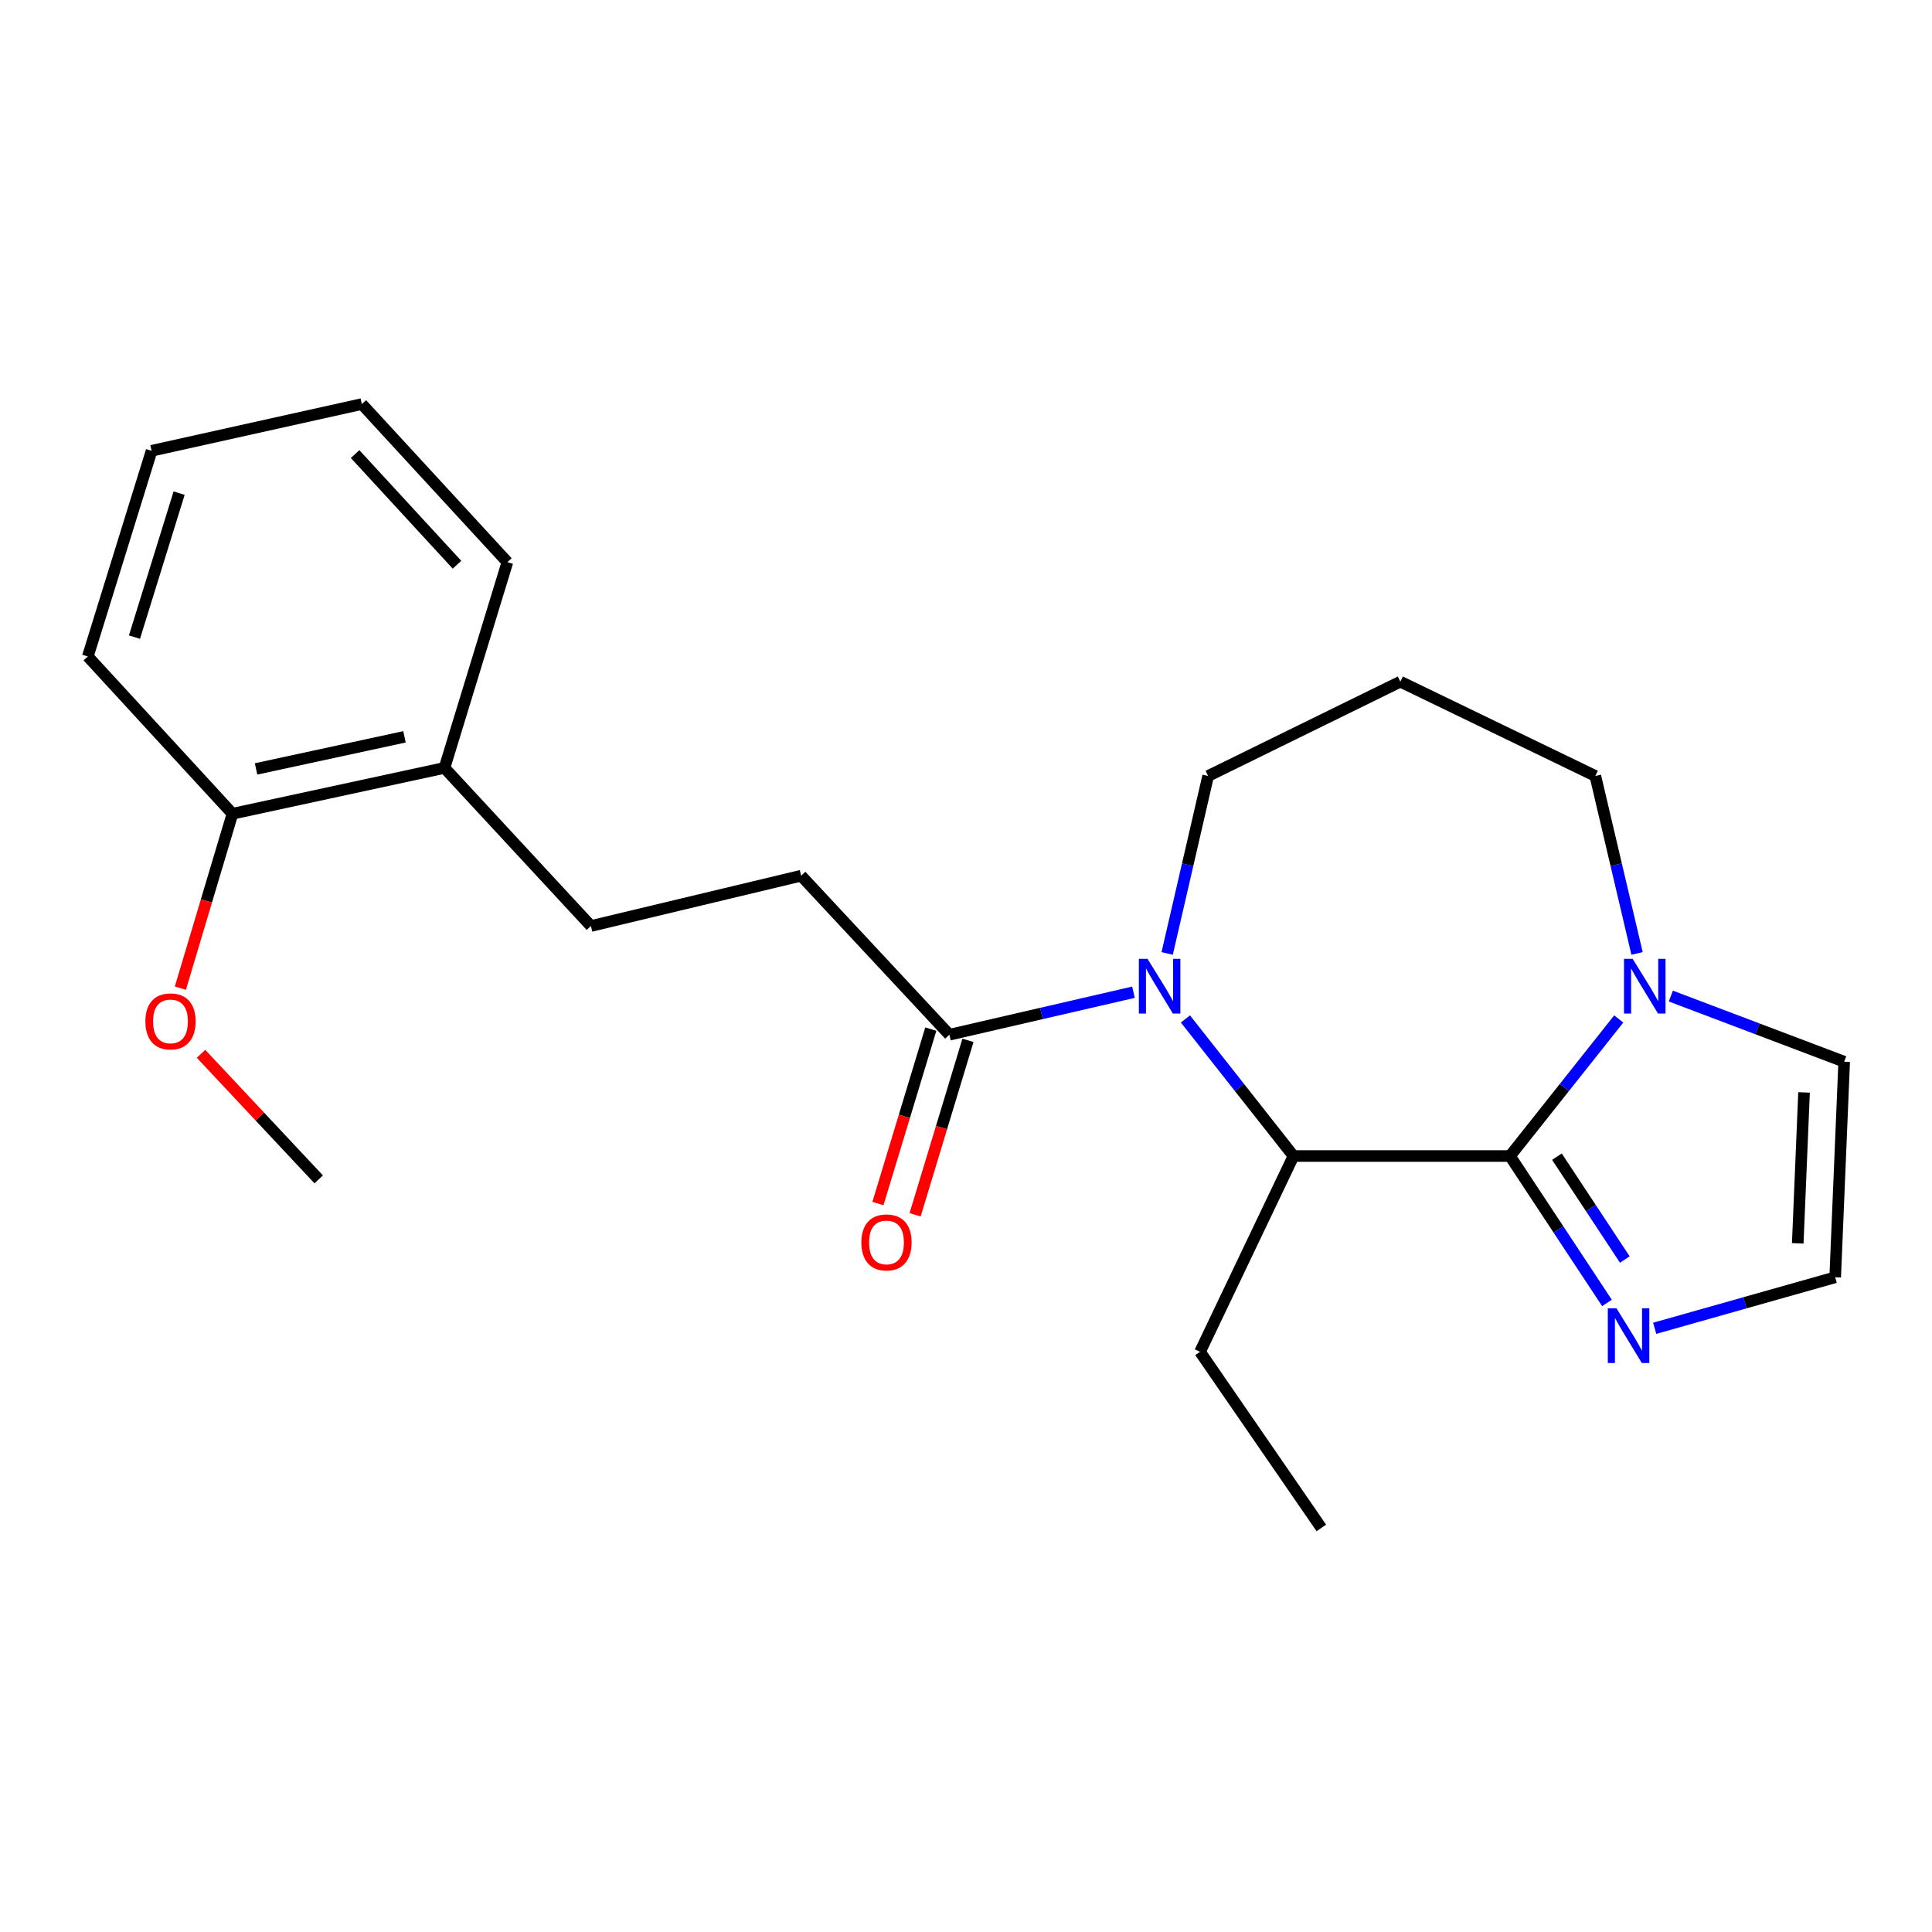 <?xml version='1.0' encoding='iso-8859-1'?>
<svg version='1.1' baseProfile='full'
              xmlns='http://www.w3.org/2000/svg'
                      xmlns:rdkit='http://www.rdkit.org/xml'
                      xmlns:xlink='http://www.w3.org/1999/xlink'
                  xml:space='preserve'
width='1000px' height='1000px' viewBox='0 0 1000 1000'>
<!-- END OF HEADER -->
<rect style='opacity:1.0;fill:#FFFFFF;stroke:none' width='1000' height='1000' x='0' y='0'> </rect>
<path class='bond-1' d='M 781.565,598.358 L 669.508,598.358' style='fill:none;fill-rule:evenodd;stroke:#000000;stroke-width:6px;stroke-linecap:butt;stroke-linejoin:miter;stroke-opacity:1' />
<path class='bond-2' d='M 781.565,598.358 L 809.711,562.887' style='fill:none;fill-rule:evenodd;stroke:#000000;stroke-width:6px;stroke-linecap:butt;stroke-linejoin:miter;stroke-opacity:1' />
<path class='bond-2' d='M 809.711,562.887 L 837.858,527.415' style='fill:none;fill-rule:evenodd;stroke:#0000FF;stroke-width:6px;stroke-linecap:butt;stroke-linejoin:miter;stroke-opacity:1' />
<path class='bond-3' d='M 781.565,598.358 L 806.663,636.379' style='fill:none;fill-rule:evenodd;stroke:#000000;stroke-width:6px;stroke-linecap:butt;stroke-linejoin:miter;stroke-opacity:1' />
<path class='bond-3' d='M 806.663,636.379 L 831.761,674.4' style='fill:none;fill-rule:evenodd;stroke:#0000FF;stroke-width:6px;stroke-linecap:butt;stroke-linejoin:miter;stroke-opacity:1' />
<path class='bond-3' d='M 805.866,598.693 L 823.434,625.308' style='fill:none;fill-rule:evenodd;stroke:#000000;stroke-width:6px;stroke-linecap:butt;stroke-linejoin:miter;stroke-opacity:1' />
<path class='bond-3' d='M 823.434,625.308 L 841.003,651.923' style='fill:none;fill-rule:evenodd;stroke:#0000FF;stroke-width:6px;stroke-linecap:butt;stroke-linejoin:miter;stroke-opacity:1' />
<path class='bond-0' d='M 613.579,527.408 L 641.544,562.883' style='fill:none;fill-rule:evenodd;stroke:#0000FF;stroke-width:6px;stroke-linecap:butt;stroke-linejoin:miter;stroke-opacity:1' />
<path class='bond-0' d='M 641.544,562.883 L 669.508,598.358' style='fill:none;fill-rule:evenodd;stroke:#000000;stroke-width:6px;stroke-linecap:butt;stroke-linejoin:miter;stroke-opacity:1' />
<path class='bond-4' d='M 586.679,513.574 L 539.041,524.572' style='fill:none;fill-rule:evenodd;stroke:#0000FF;stroke-width:6px;stroke-linecap:butt;stroke-linejoin:miter;stroke-opacity:1' />
<path class='bond-4' d='M 539.041,524.572 L 491.403,535.57' style='fill:none;fill-rule:evenodd;stroke:#000000;stroke-width:6px;stroke-linecap:butt;stroke-linejoin:miter;stroke-opacity:1' />
<path class='bond-12' d='M 604.125,493.498 L 614.728,447.57' style='fill:none;fill-rule:evenodd;stroke:#0000FF;stroke-width:6px;stroke-linecap:butt;stroke-linejoin:miter;stroke-opacity:1' />
<path class='bond-12' d='M 614.728,447.57 L 625.331,401.642' style='fill:none;fill-rule:evenodd;stroke:#000000;stroke-width:6px;stroke-linecap:butt;stroke-linejoin:miter;stroke-opacity:1' />
<path class='bond-15' d='M 669.508,598.358 L 621.133,699.708' style='fill:none;fill-rule:evenodd;stroke:#000000;stroke-width:6px;stroke-linecap:butt;stroke-linejoin:miter;stroke-opacity:1' />
<path class='bond-6' d='M 864.819,515.561 L 909.682,532.549' style='fill:none;fill-rule:evenodd;stroke:#0000FF;stroke-width:6px;stroke-linecap:butt;stroke-linejoin:miter;stroke-opacity:1' />
<path class='bond-6' d='M 909.682,532.549 L 954.545,549.536' style='fill:none;fill-rule:evenodd;stroke:#000000;stroke-width:6px;stroke-linecap:butt;stroke-linejoin:miter;stroke-opacity:1' />
<path class='bond-14' d='M 847.334,493.495 L 836.538,447.569' style='fill:none;fill-rule:evenodd;stroke:#0000FF;stroke-width:6px;stroke-linecap:butt;stroke-linejoin:miter;stroke-opacity:1' />
<path class='bond-14' d='M 836.538,447.569 L 825.742,401.642' style='fill:none;fill-rule:evenodd;stroke:#000000;stroke-width:6px;stroke-linecap:butt;stroke-linejoin:miter;stroke-opacity:1' />
<path class='bond-5' d='M 856.465,687.526 L 903.177,674.325' style='fill:none;fill-rule:evenodd;stroke:#0000FF;stroke-width:6px;stroke-linecap:butt;stroke-linejoin:miter;stroke-opacity:1' />
<path class='bond-5' d='M 903.177,674.325 L 949.89,661.124' style='fill:none;fill-rule:evenodd;stroke:#000000;stroke-width:6px;stroke-linecap:butt;stroke-linejoin:miter;stroke-opacity:1' />
<path class='bond-7' d='M 491.403,535.57 L 414.671,453.266' style='fill:none;fill-rule:evenodd;stroke:#000000;stroke-width:6px;stroke-linecap:butt;stroke-linejoin:miter;stroke-opacity:1' />
<path class='bond-8' d='M 481.787,532.655 L 468.105,577.804' style='fill:none;fill-rule:evenodd;stroke:#000000;stroke-width:6px;stroke-linecap:butt;stroke-linejoin:miter;stroke-opacity:1' />
<path class='bond-8' d='M 468.105,577.804 L 454.422,622.953' style='fill:none;fill-rule:evenodd;stroke:#FF0000;stroke-width:6px;stroke-linecap:butt;stroke-linejoin:miter;stroke-opacity:1' />
<path class='bond-8' d='M 501.019,538.484 L 487.337,583.632' style='fill:none;fill-rule:evenodd;stroke:#000000;stroke-width:6px;stroke-linecap:butt;stroke-linejoin:miter;stroke-opacity:1' />
<path class='bond-8' d='M 487.337,583.632 L 473.654,628.781' style='fill:none;fill-rule:evenodd;stroke:#FF0000;stroke-width:6px;stroke-linecap:butt;stroke-linejoin:miter;stroke-opacity:1' />
<path class='bond-23' d='M 949.89,661.124 L 954.545,549.536' style='fill:none;fill-rule:evenodd;stroke:#000000;stroke-width:6px;stroke-linecap:butt;stroke-linejoin:miter;stroke-opacity:1' />
<path class='bond-23' d='M 930.51,643.548 L 933.769,565.437' style='fill:none;fill-rule:evenodd;stroke:#000000;stroke-width:6px;stroke-linecap:butt;stroke-linejoin:miter;stroke-opacity:1' />
<path class='bond-10' d='M 414.671,453.266 L 305.863,479.301' style='fill:none;fill-rule:evenodd;stroke:#000000;stroke-width:6px;stroke-linecap:butt;stroke-linejoin:miter;stroke-opacity:1' />
<path class='bond-9' d='M 230.068,397.467 L 305.863,479.301' style='fill:none;fill-rule:evenodd;stroke:#000000;stroke-width:6px;stroke-linecap:butt;stroke-linejoin:miter;stroke-opacity:1' />
<path class='bond-11' d='M 230.068,397.467 L 120.323,421.191' style='fill:none;fill-rule:evenodd;stroke:#000000;stroke-width:6px;stroke-linecap:butt;stroke-linejoin:miter;stroke-opacity:1' />
<path class='bond-11' d='M 209.36,381.383 L 132.538,397.99' style='fill:none;fill-rule:evenodd;stroke:#000000;stroke-width:6px;stroke-linecap:butt;stroke-linejoin:miter;stroke-opacity:1' />
<path class='bond-17' d='M 230.068,397.467 L 262.624,290.97' style='fill:none;fill-rule:evenodd;stroke:#000000;stroke-width:6px;stroke-linecap:butt;stroke-linejoin:miter;stroke-opacity:1' />
<path class='bond-16' d='M 120.323,421.191 L 106.842,466.33' style='fill:none;fill-rule:evenodd;stroke:#000000;stroke-width:6px;stroke-linecap:butt;stroke-linejoin:miter;stroke-opacity:1' />
<path class='bond-16' d='M 106.842,466.33 L 93.361,511.47' style='fill:none;fill-rule:evenodd;stroke:#FF0000;stroke-width:6px;stroke-linecap:butt;stroke-linejoin:miter;stroke-opacity:1' />
<path class='bond-18' d='M 120.323,421.191 L 45.455,339.792' style='fill:none;fill-rule:evenodd;stroke:#000000;stroke-width:6px;stroke-linecap:butt;stroke-linejoin:miter;stroke-opacity:1' />
<path class='bond-24' d='M 625.331,401.642 L 724.817,352.832' style='fill:none;fill-rule:evenodd;stroke:#000000;stroke-width:6px;stroke-linecap:butt;stroke-linejoin:miter;stroke-opacity:1' />
<path class='bond-13' d='M 724.817,352.832 L 825.742,401.642' style='fill:none;fill-rule:evenodd;stroke:#000000;stroke-width:6px;stroke-linecap:butt;stroke-linejoin:miter;stroke-opacity:1' />
<path class='bond-20' d='M 621.133,699.708 L 683.922,790.854' style='fill:none;fill-rule:evenodd;stroke:#000000;stroke-width:6px;stroke-linecap:butt;stroke-linejoin:miter;stroke-opacity:1' />
<path class='bond-19' d='M 104.052,545.452 L 134.511,577.945' style='fill:none;fill-rule:evenodd;stroke:#FF0000;stroke-width:6px;stroke-linecap:butt;stroke-linejoin:miter;stroke-opacity:1' />
<path class='bond-19' d='M 134.511,577.945 L 164.969,610.438' style='fill:none;fill-rule:evenodd;stroke:#000000;stroke-width:6px;stroke-linecap:butt;stroke-linejoin:miter;stroke-opacity:1' />
<path class='bond-22' d='M 262.624,290.97 L 187.286,209.146' style='fill:none;fill-rule:evenodd;stroke:#000000;stroke-width:6px;stroke-linecap:butt;stroke-linejoin:miter;stroke-opacity:1' />
<path class='bond-22' d='M 236.539,292.308 L 183.803,235.032' style='fill:none;fill-rule:evenodd;stroke:#000000;stroke-width:6px;stroke-linecap:butt;stroke-linejoin:miter;stroke-opacity:1' />
<path class='bond-25' d='M 45.455,339.792 L 78.468,233.328' style='fill:none;fill-rule:evenodd;stroke:#000000;stroke-width:6px;stroke-linecap:butt;stroke-linejoin:miter;stroke-opacity:1' />
<path class='bond-25' d='M 69.601,329.774 L 92.71,255.25' style='fill:none;fill-rule:evenodd;stroke:#000000;stroke-width:6px;stroke-linecap:butt;stroke-linejoin:miter;stroke-opacity:1' />
<path class='bond-21' d='M 78.468,233.328 L 187.286,209.146' style='fill:none;fill-rule:evenodd;stroke:#000000;stroke-width:6px;stroke-linecap:butt;stroke-linejoin:miter;stroke-opacity:1' />
<path  class='atom-1' d='M 593.951 496.29
L 603.231 511.29
Q 604.151 512.77, 605.631 515.45
Q 607.111 518.13, 607.191 518.29
L 607.191 496.29
L 610.951 496.29
L 610.951 524.61
L 607.071 524.61
L 597.111 508.21
Q 595.951 506.29, 594.711 504.09
Q 593.511 501.89, 593.151 501.21
L 593.151 524.61
L 589.471 524.61
L 589.471 496.29
L 593.951 496.29
' fill='#0000FF'/>
<path  class='atom-3' d='M 845.06 496.29
L 854.34 511.29
Q 855.26 512.77, 856.74 515.45
Q 858.22 518.13, 858.3 518.29
L 858.3 496.29
L 862.06 496.29
L 862.06 524.61
L 858.18 524.61
L 848.22 508.21
Q 847.06 506.29, 845.82 504.09
Q 844.62 501.89, 844.26 501.21
L 844.26 524.61
L 840.58 524.61
L 840.58 496.29
L 845.06 496.29
' fill='#0000FF'/>
<path  class='atom-4' d='M 836.687 677.186
L 845.967 692.186
Q 846.887 693.666, 848.367 696.346
Q 849.847 699.026, 849.927 699.186
L 849.927 677.186
L 853.687 677.186
L 853.687 705.506
L 849.807 705.506
L 839.847 689.106
Q 838.687 687.186, 837.447 684.986
Q 836.247 682.786, 835.887 682.106
L 835.887 705.506
L 832.207 705.506
L 832.207 677.186
L 836.687 677.186
' fill='#0000FF'/>
<path  class='atom-9' d='M 445.848 643.073
Q 445.848 636.273, 449.208 632.473
Q 452.568 628.673, 458.848 628.673
Q 465.128 628.673, 468.488 632.473
Q 471.848 636.273, 471.848 643.073
Q 471.848 649.953, 468.448 653.873
Q 465.048 657.753, 458.848 657.753
Q 452.608 657.753, 449.208 653.873
Q 445.848 649.993, 445.848 643.073
M 458.848 654.553
Q 463.168 654.553, 465.488 651.673
Q 467.848 648.753, 467.848 643.073
Q 467.848 637.513, 465.488 634.713
Q 463.168 631.873, 458.848 631.873
Q 454.528 631.873, 452.168 634.673
Q 449.848 637.473, 449.848 643.073
Q 449.848 648.793, 452.168 651.673
Q 454.528 654.553, 458.848 654.553
' fill='#FF0000'/>
<path  class='atom-17' d='M 75.248 528.672
Q 75.248 521.872, 78.608 518.072
Q 81.968 514.272, 88.248 514.272
Q 94.528 514.272, 97.888 518.072
Q 101.248 521.872, 101.248 528.672
Q 101.248 535.552, 97.847 539.472
Q 94.448 543.352, 88.248 543.352
Q 82.007 543.352, 78.608 539.472
Q 75.248 535.592, 75.248 528.672
M 88.248 540.152
Q 92.567 540.152, 94.888 537.272
Q 97.248 534.352, 97.248 528.672
Q 97.248 523.112, 94.888 520.312
Q 92.567 517.472, 88.248 517.472
Q 83.927 517.472, 81.567 520.272
Q 79.248 523.072, 79.248 528.672
Q 79.248 534.392, 81.567 537.272
Q 83.927 540.152, 88.248 540.152
' fill='#FF0000'/>
</svg>
